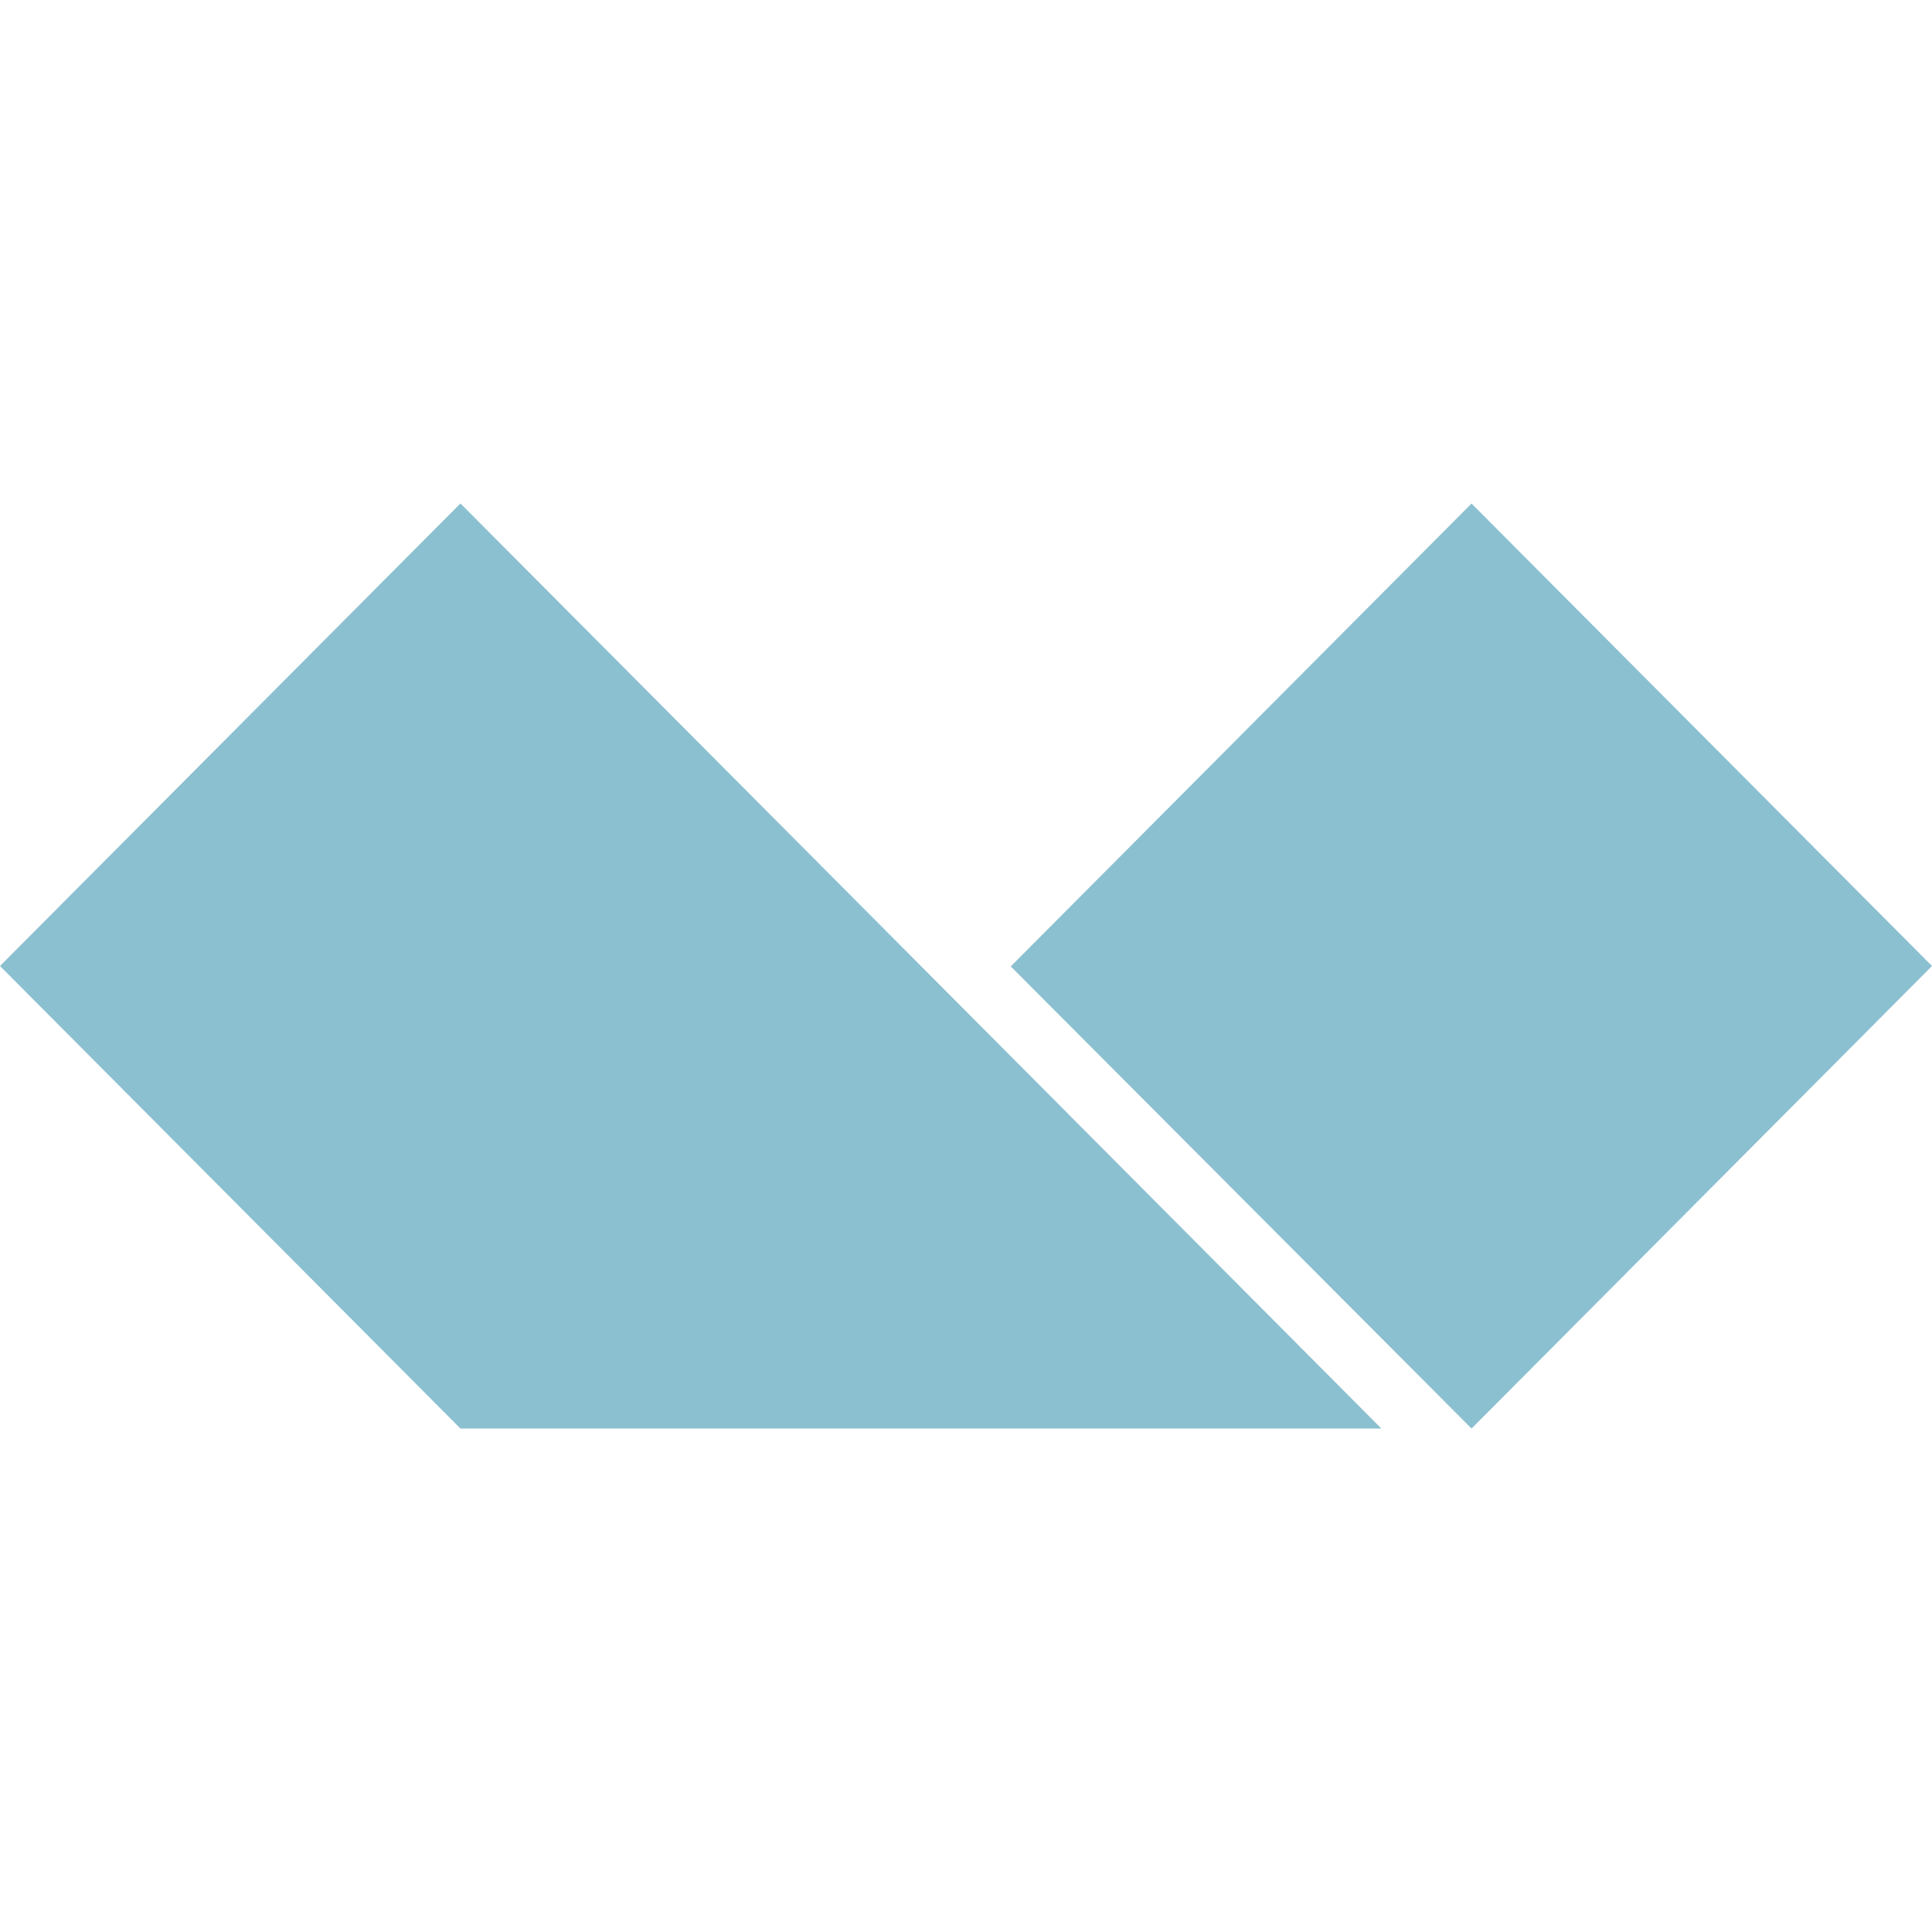 <svg xmlns="http://www.w3.org/2000/svg" fill="#8BC0D0" viewBox="0 0 24 24"><title>Alpine.js</title><path d="m24 12-5.72 5.746-5.724-5.741 5.724-5.75L24 12zM5.72 6.254 0 12l5.72 5.746h11.44L5.72 6.254z"/></svg>